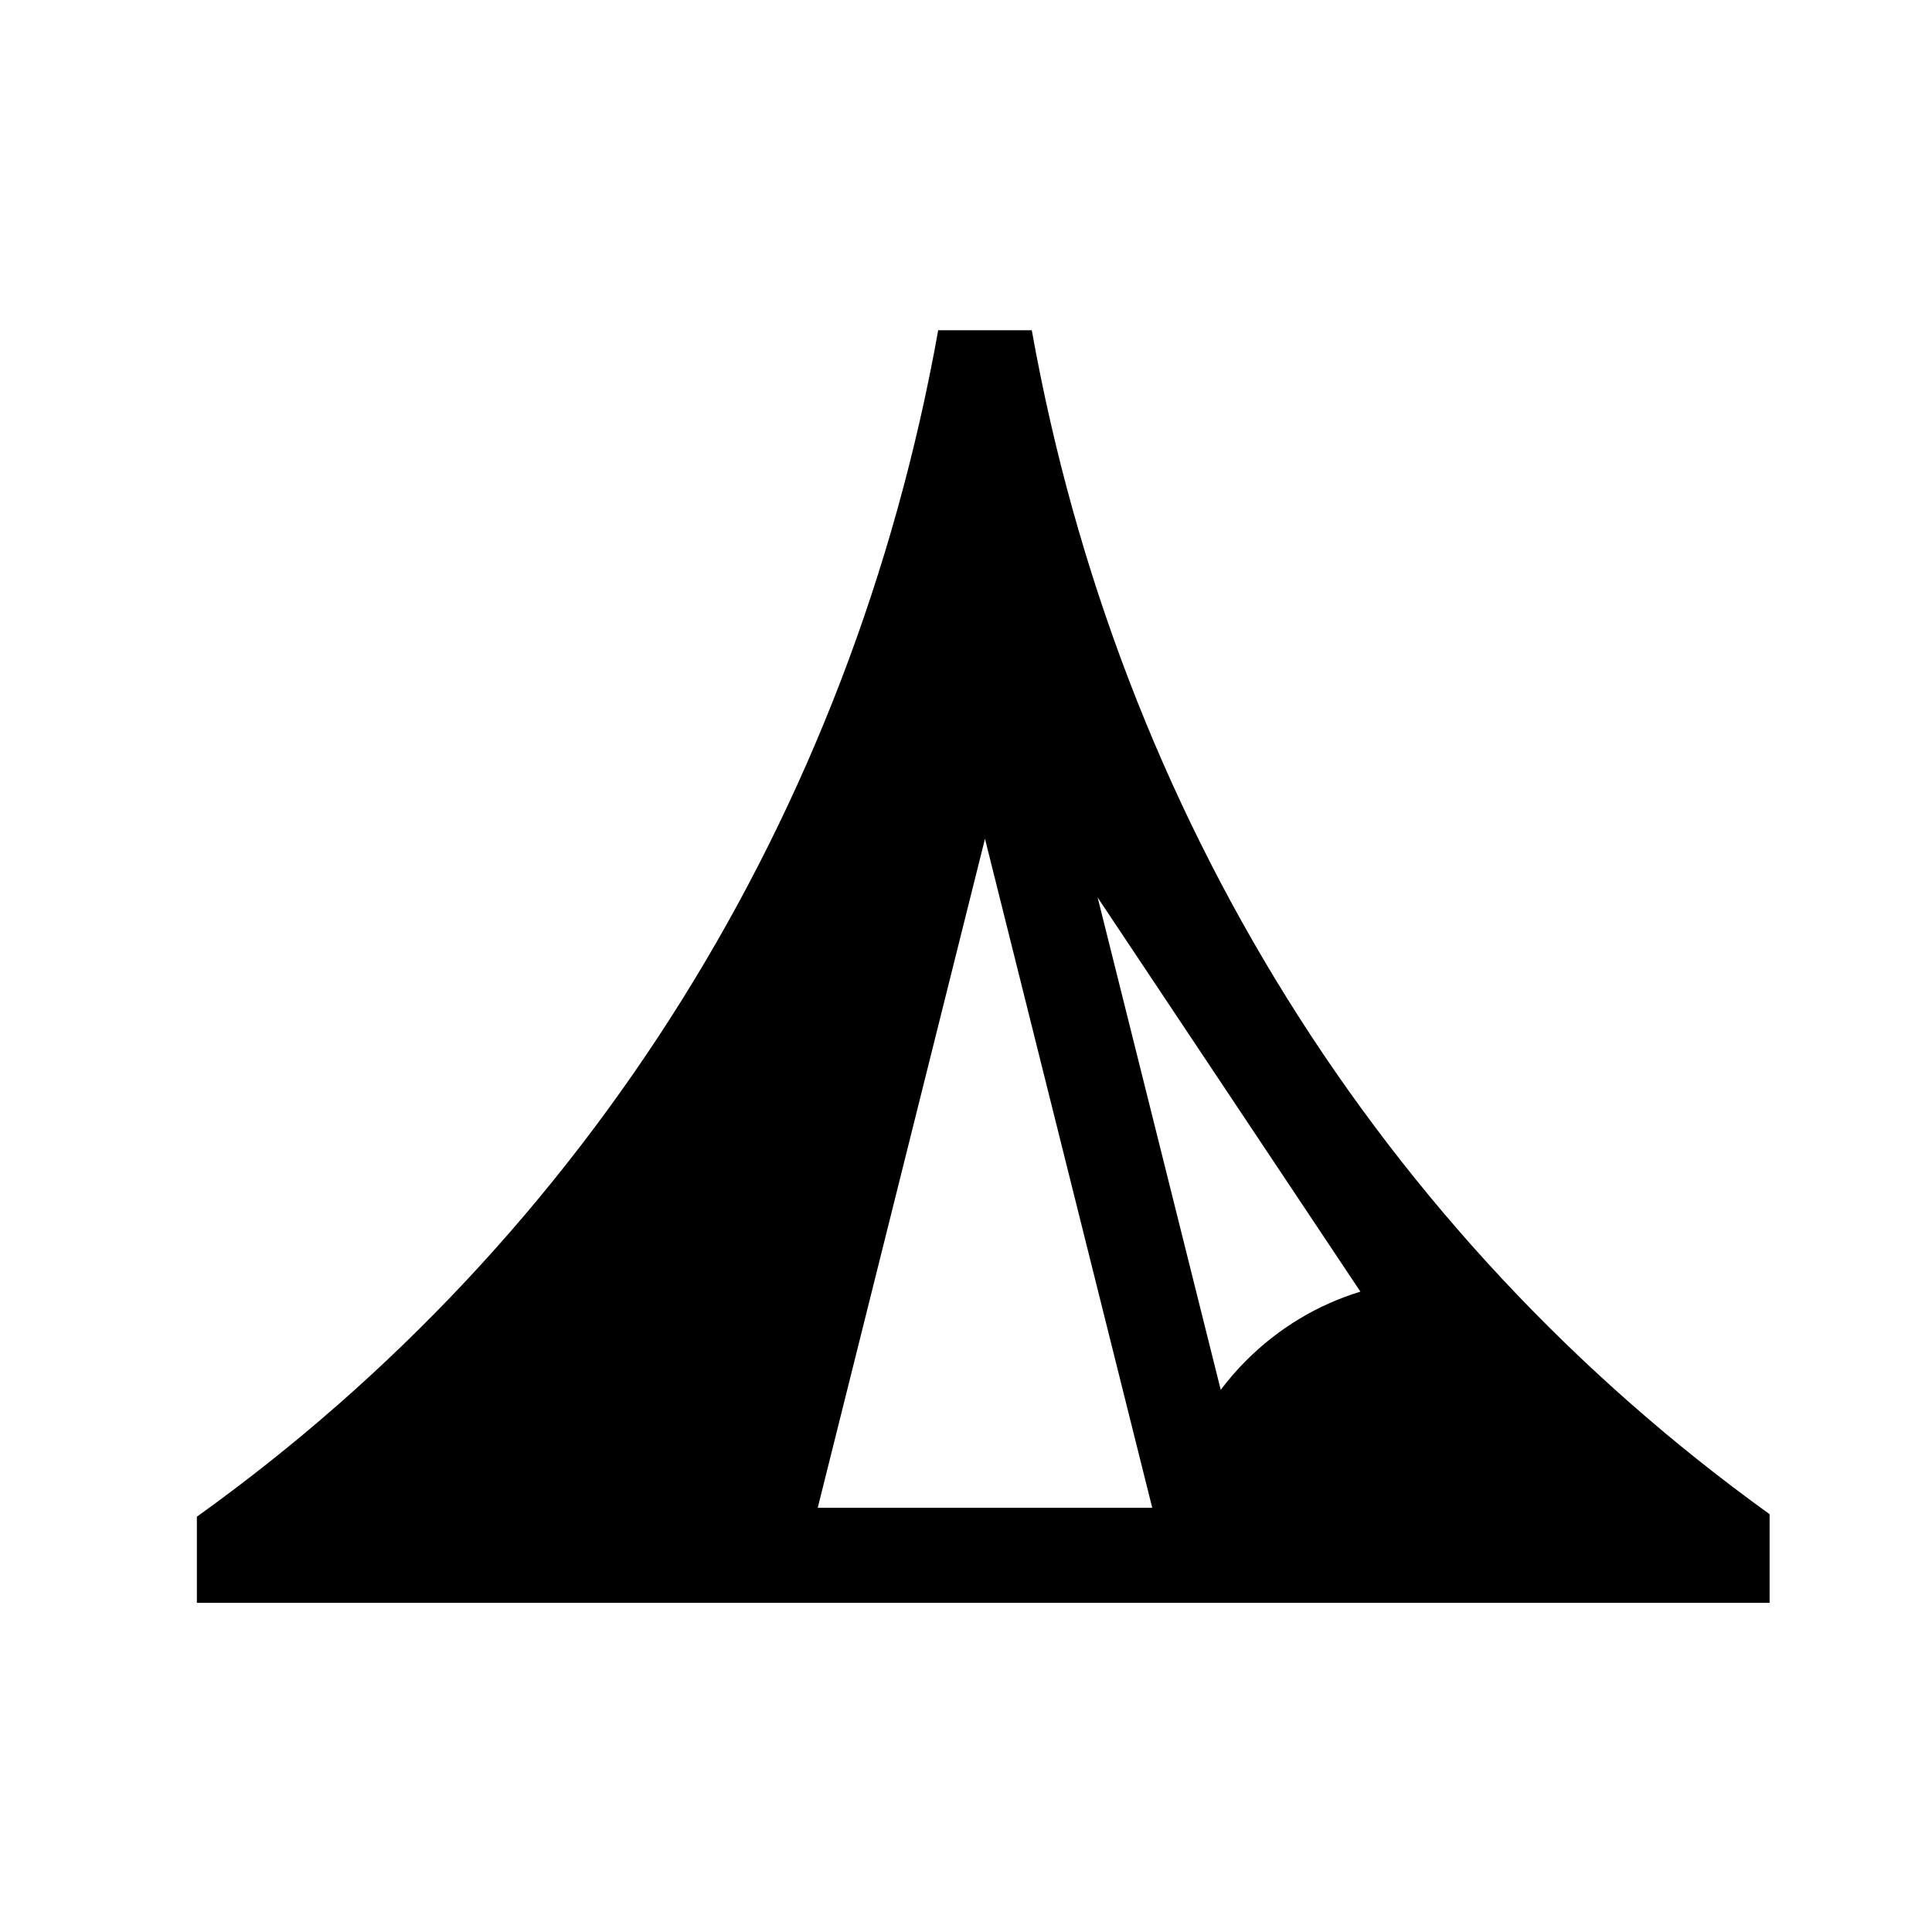 <?xml version="1.0" encoding="UTF-8"?>
<!-- The Best Svg Icon site in the world: iconSvg.co, Visit us! https://iconsvg.co -->
<svg fill="#000000" width="800px" height="800px" version="1.1" viewBox="144 144 512 512" xmlns="http://www.w3.org/2000/svg">
 <path d="m417.43 231.52h-24.797c-22.984 128.48-92.754 240.14-196.46 314.42v22.832h416.79v-23.496c-103.19-74.277-172.61-185.66-195.53-313.75zm-56.723 312.06 44.324-177.3 44.328 177.3zm113.58-39.062c-2.457 2.457-4.727 5.066-6.781 7.801l-32.621-130.48c24.52 36.789 54.035 81.047 69.637 104.46-11.289 3.441-21.645 9.629-30.234 18.219z"/>
</svg>